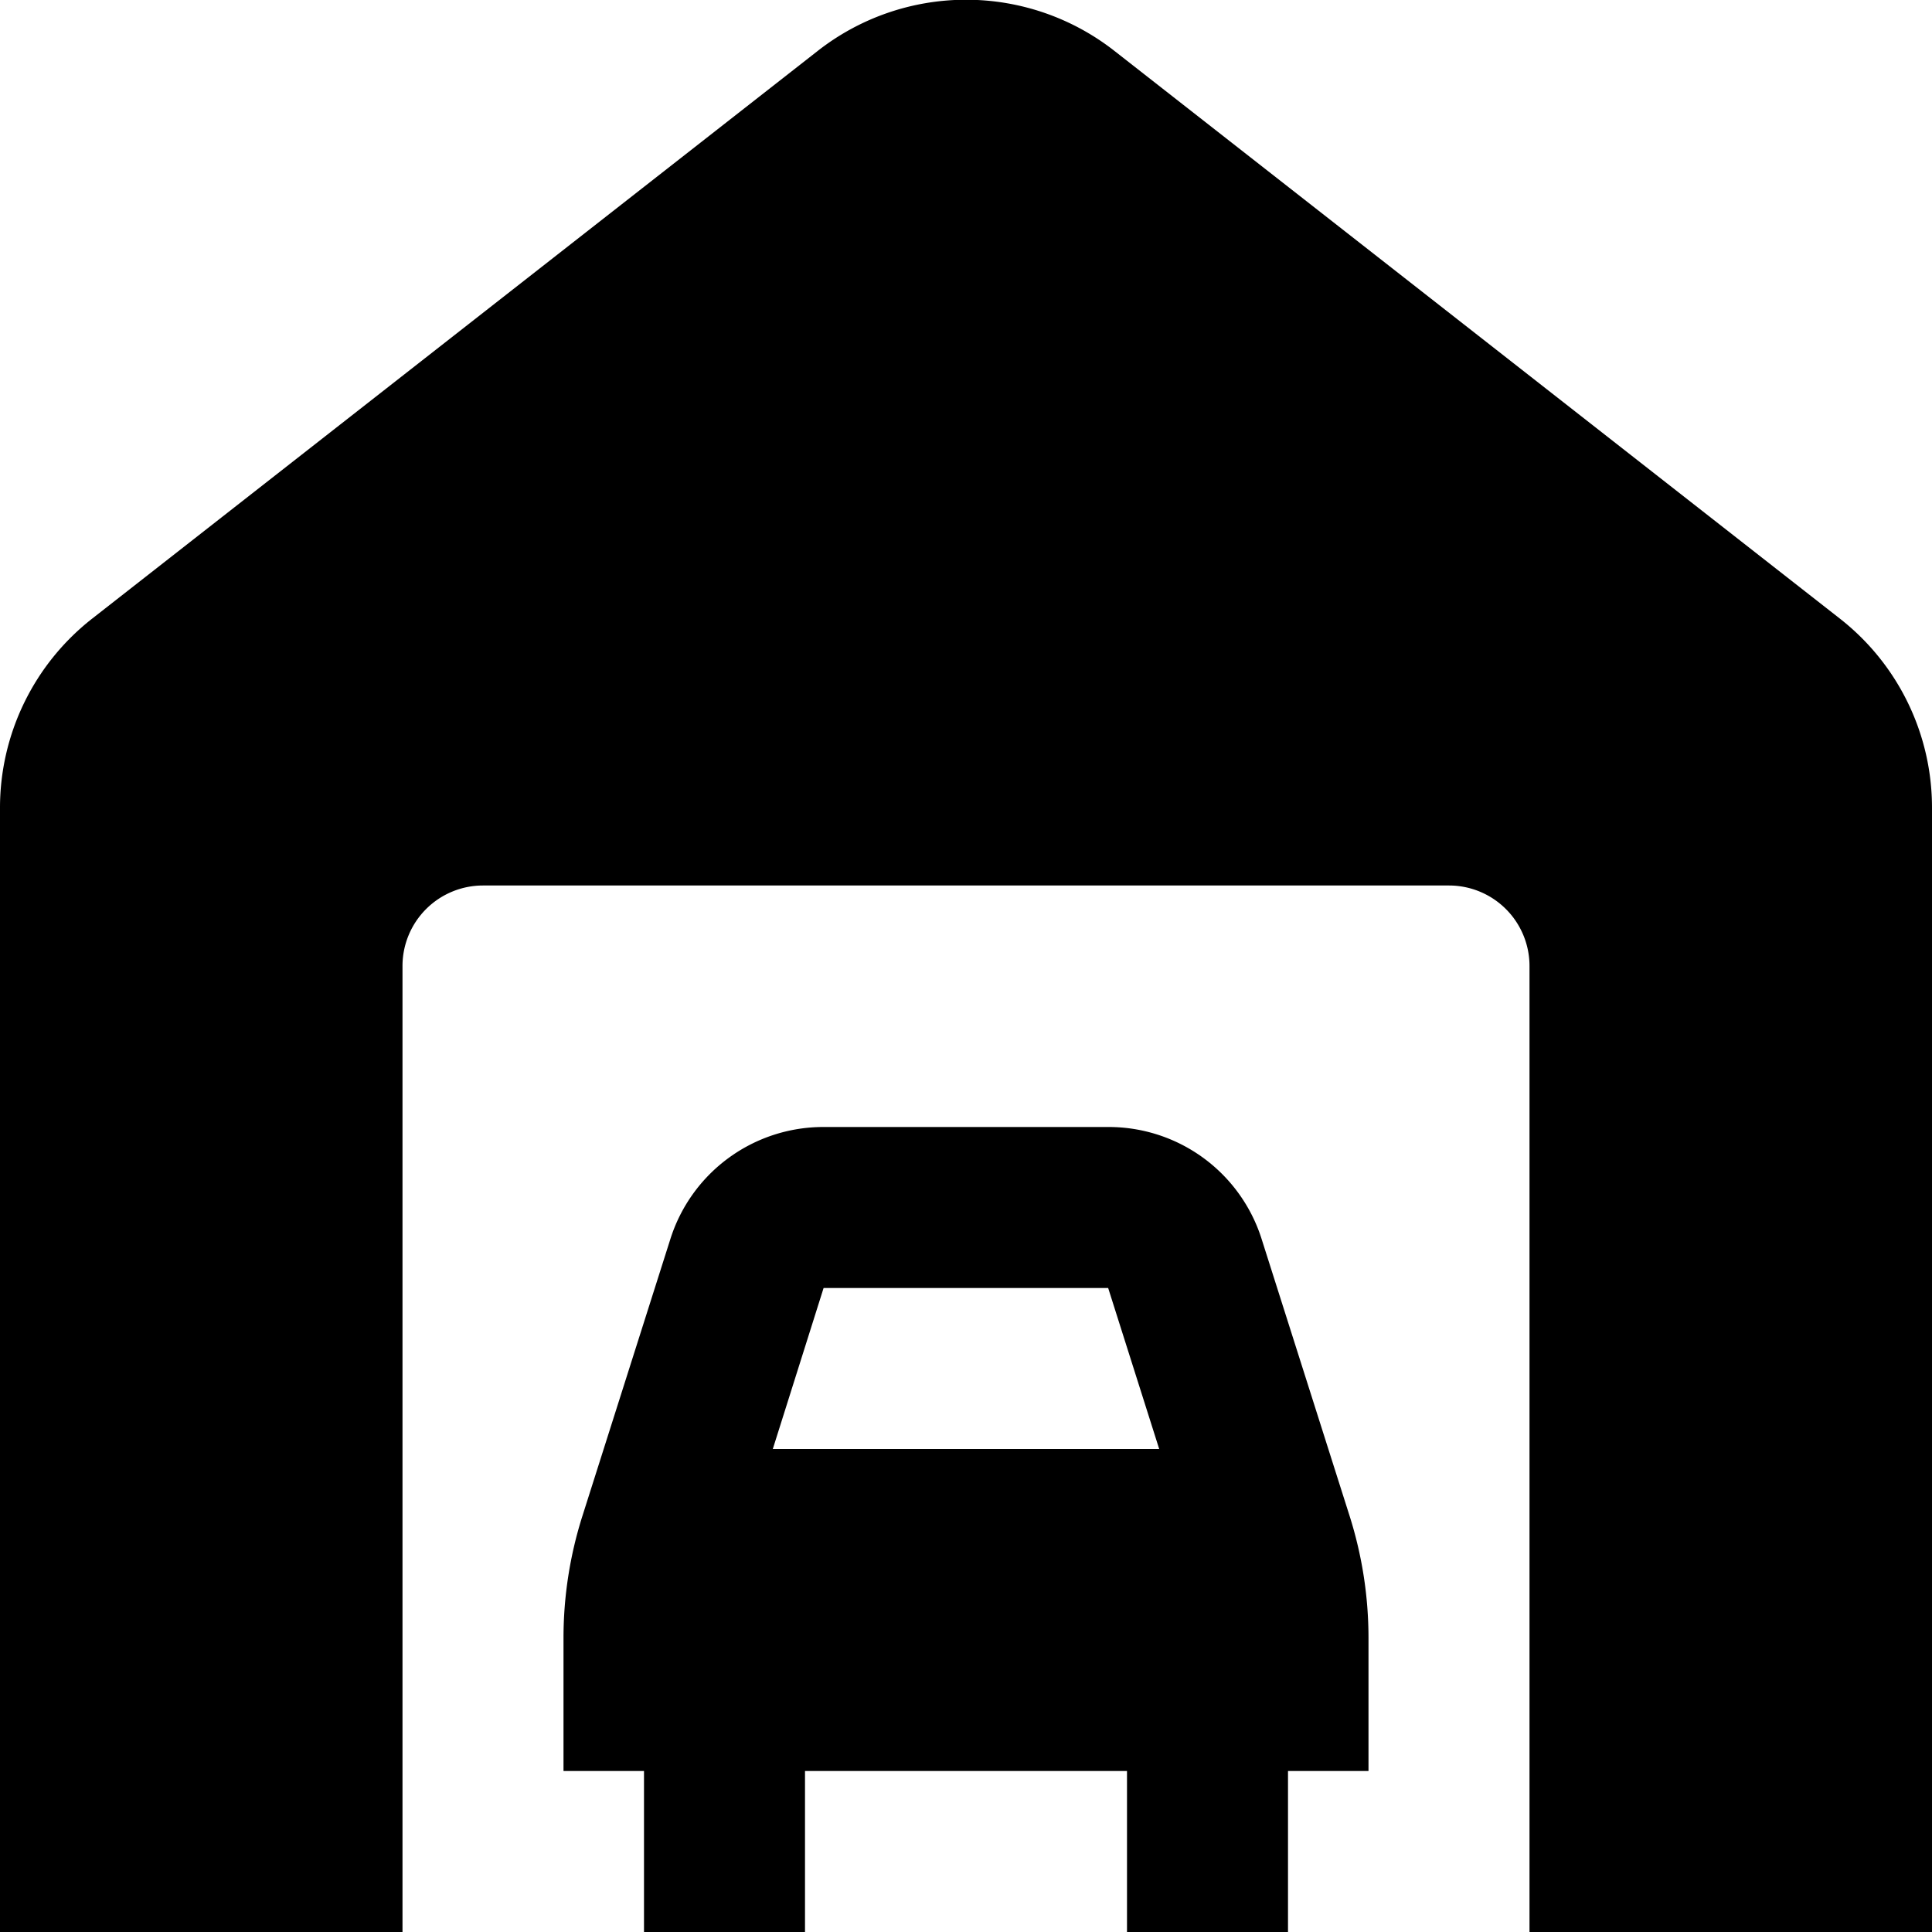<?xml version="1.0" encoding="UTF-8"?>
<svg xmlns="http://www.w3.org/2000/svg" id="Layer_1" data-name="Layer 1" viewBox="0 0 24 24" width="512" height="512"><path d="M24,10.043V24H19V12a1,1,0,0,0-1-1H6a1,1,0,0,0-1,1V24H0V10.043A2.985,2.985,0,0,1,1.151,7.68l9-7.042a2.989,2.989,0,0,1,3.7,0l9,7.043A2.981,2.981,0,0,1,24,10.043Zm-7.234,8.791A5.02,5.02,0,0,1,17,20.347V22H16v2H14V22H10v2H8V22H7V20.347a5.009,5.009,0,0,1,.234-1.512L8.325,15.4A1.993,1.993,0,0,1,10.231,14h3.538A1.993,1.993,0,0,1,15.675,15.4ZM10.231,16,9.6,18H14.4l-.634-2Z"/></svg>
